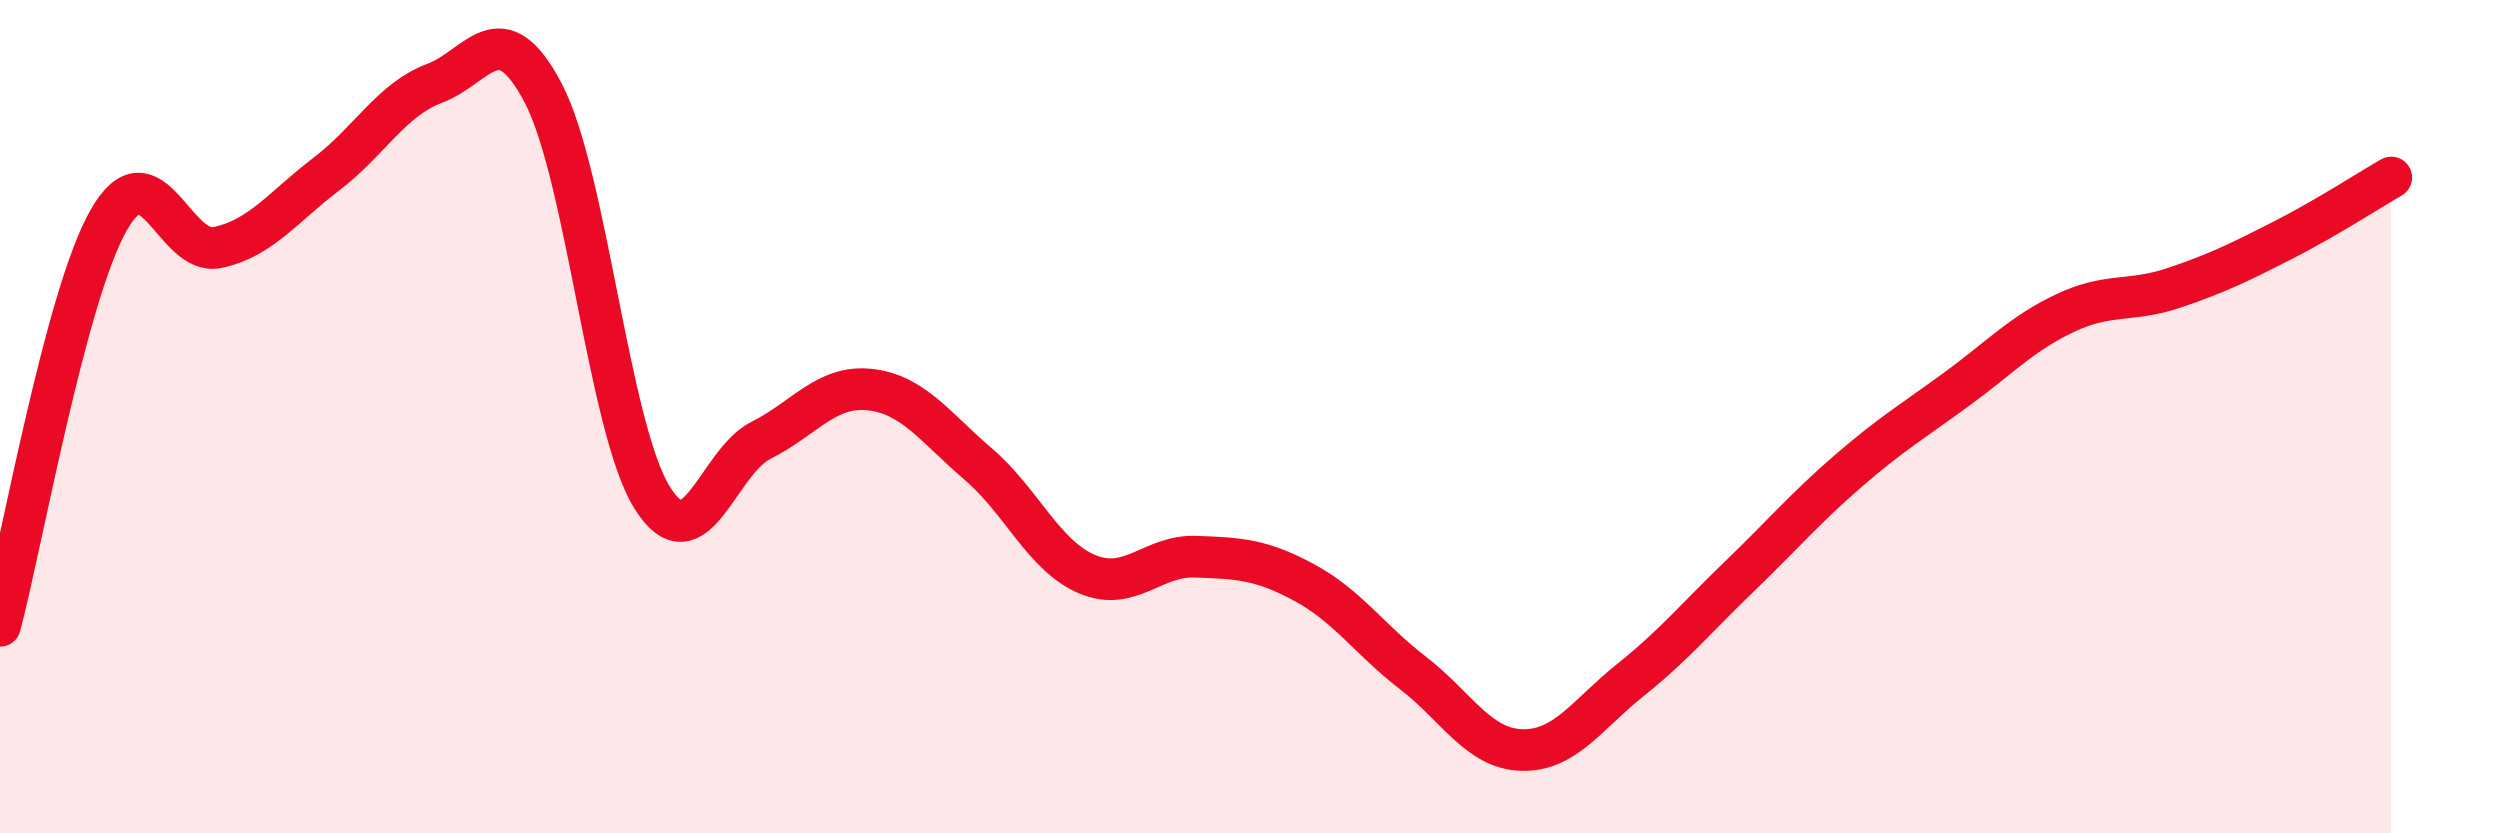 
    <svg width="60" height="20" viewBox="0 0 60 20" xmlns="http://www.w3.org/2000/svg">
      <path
        d="M 0,15.02 C 0.52,13.07 1.57,7.1 2.61,5.28 C 3.65,3.46 4.18,6.16 5.22,5.94 C 6.26,5.72 6.79,4.97 7.83,4.18 C 8.87,3.39 9.39,2.39 10.43,2 C 11.47,1.61 12,0.25 13.04,2.24 C 14.08,4.23 14.61,10.27 15.65,11.94 C 16.69,13.61 17.22,11.09 18.26,10.57 C 19.3,10.05 19.83,9.24 20.87,9.35 C 21.91,9.46 22.44,10.25 23.48,11.14 C 24.52,12.03 25.05,13.34 26.09,13.78 C 27.13,14.22 27.66,13.32 28.7,13.36 C 29.74,13.4 30.26,13.42 31.3,13.98 C 32.34,14.54 32.87,15.35 33.91,16.15 C 34.95,16.95 35.48,17.97 36.52,18 C 37.56,18.03 38.09,17.15 39.13,16.32 C 40.17,15.49 40.7,14.84 41.74,13.84 C 42.78,12.84 43.31,12.21 44.35,11.31 C 45.39,10.41 45.92,10.1 46.96,9.34 C 48,8.58 48.53,8 49.57,7.51 C 50.61,7.02 51.13,7.26 52.17,6.91 C 53.21,6.56 53.74,6.3 54.78,5.77 C 55.82,5.24 56.87,4.56 57.39,4.26L57.39 20L0 20Z"
        fill="#EB0A25"
        opacity="0.1"
        stroke-linecap="round"
        stroke-linejoin="round"
      />
      <path
        d="M 0,15.02 C 0.52,13.07 1.57,7.1 2.61,5.28 C 3.65,3.46 4.18,6.16 5.22,5.94 C 6.26,5.72 6.79,4.97 7.83,4.18 C 8.87,3.39 9.39,2.39 10.43,2 C 11.47,1.61 12,0.25 13.04,2.24 C 14.08,4.23 14.61,10.27 15.65,11.94 C 16.69,13.61 17.22,11.09 18.26,10.57 C 19.3,10.05 19.83,9.24 20.87,9.35 C 21.91,9.46 22.44,10.25 23.48,11.14 C 24.52,12.03 25.05,13.34 26.09,13.78 C 27.13,14.22 27.66,13.32 28.7,13.36 C 29.74,13.4 30.26,13.42 31.3,13.98 C 32.34,14.54 32.87,15.35 33.91,16.15 C 34.95,16.95 35.48,17.97 36.52,18 C 37.56,18.03 38.09,17.15 39.13,16.32 C 40.17,15.49 40.7,14.84 41.74,13.84 C 42.78,12.84 43.31,12.21 44.35,11.31 C 45.39,10.41 45.92,10.1 46.96,9.34 C 48,8.58 48.53,8 49.57,7.51 C 50.61,7.02 51.13,7.26 52.17,6.91 C 53.21,6.56 53.74,6.3 54.78,5.77 C 55.82,5.24 56.87,4.56 57.39,4.26"
        stroke="#EB0A25"
        stroke-width="1"
        fill="none"
        stroke-linecap="round"
        stroke-linejoin="round"
      />
    </svg>
  